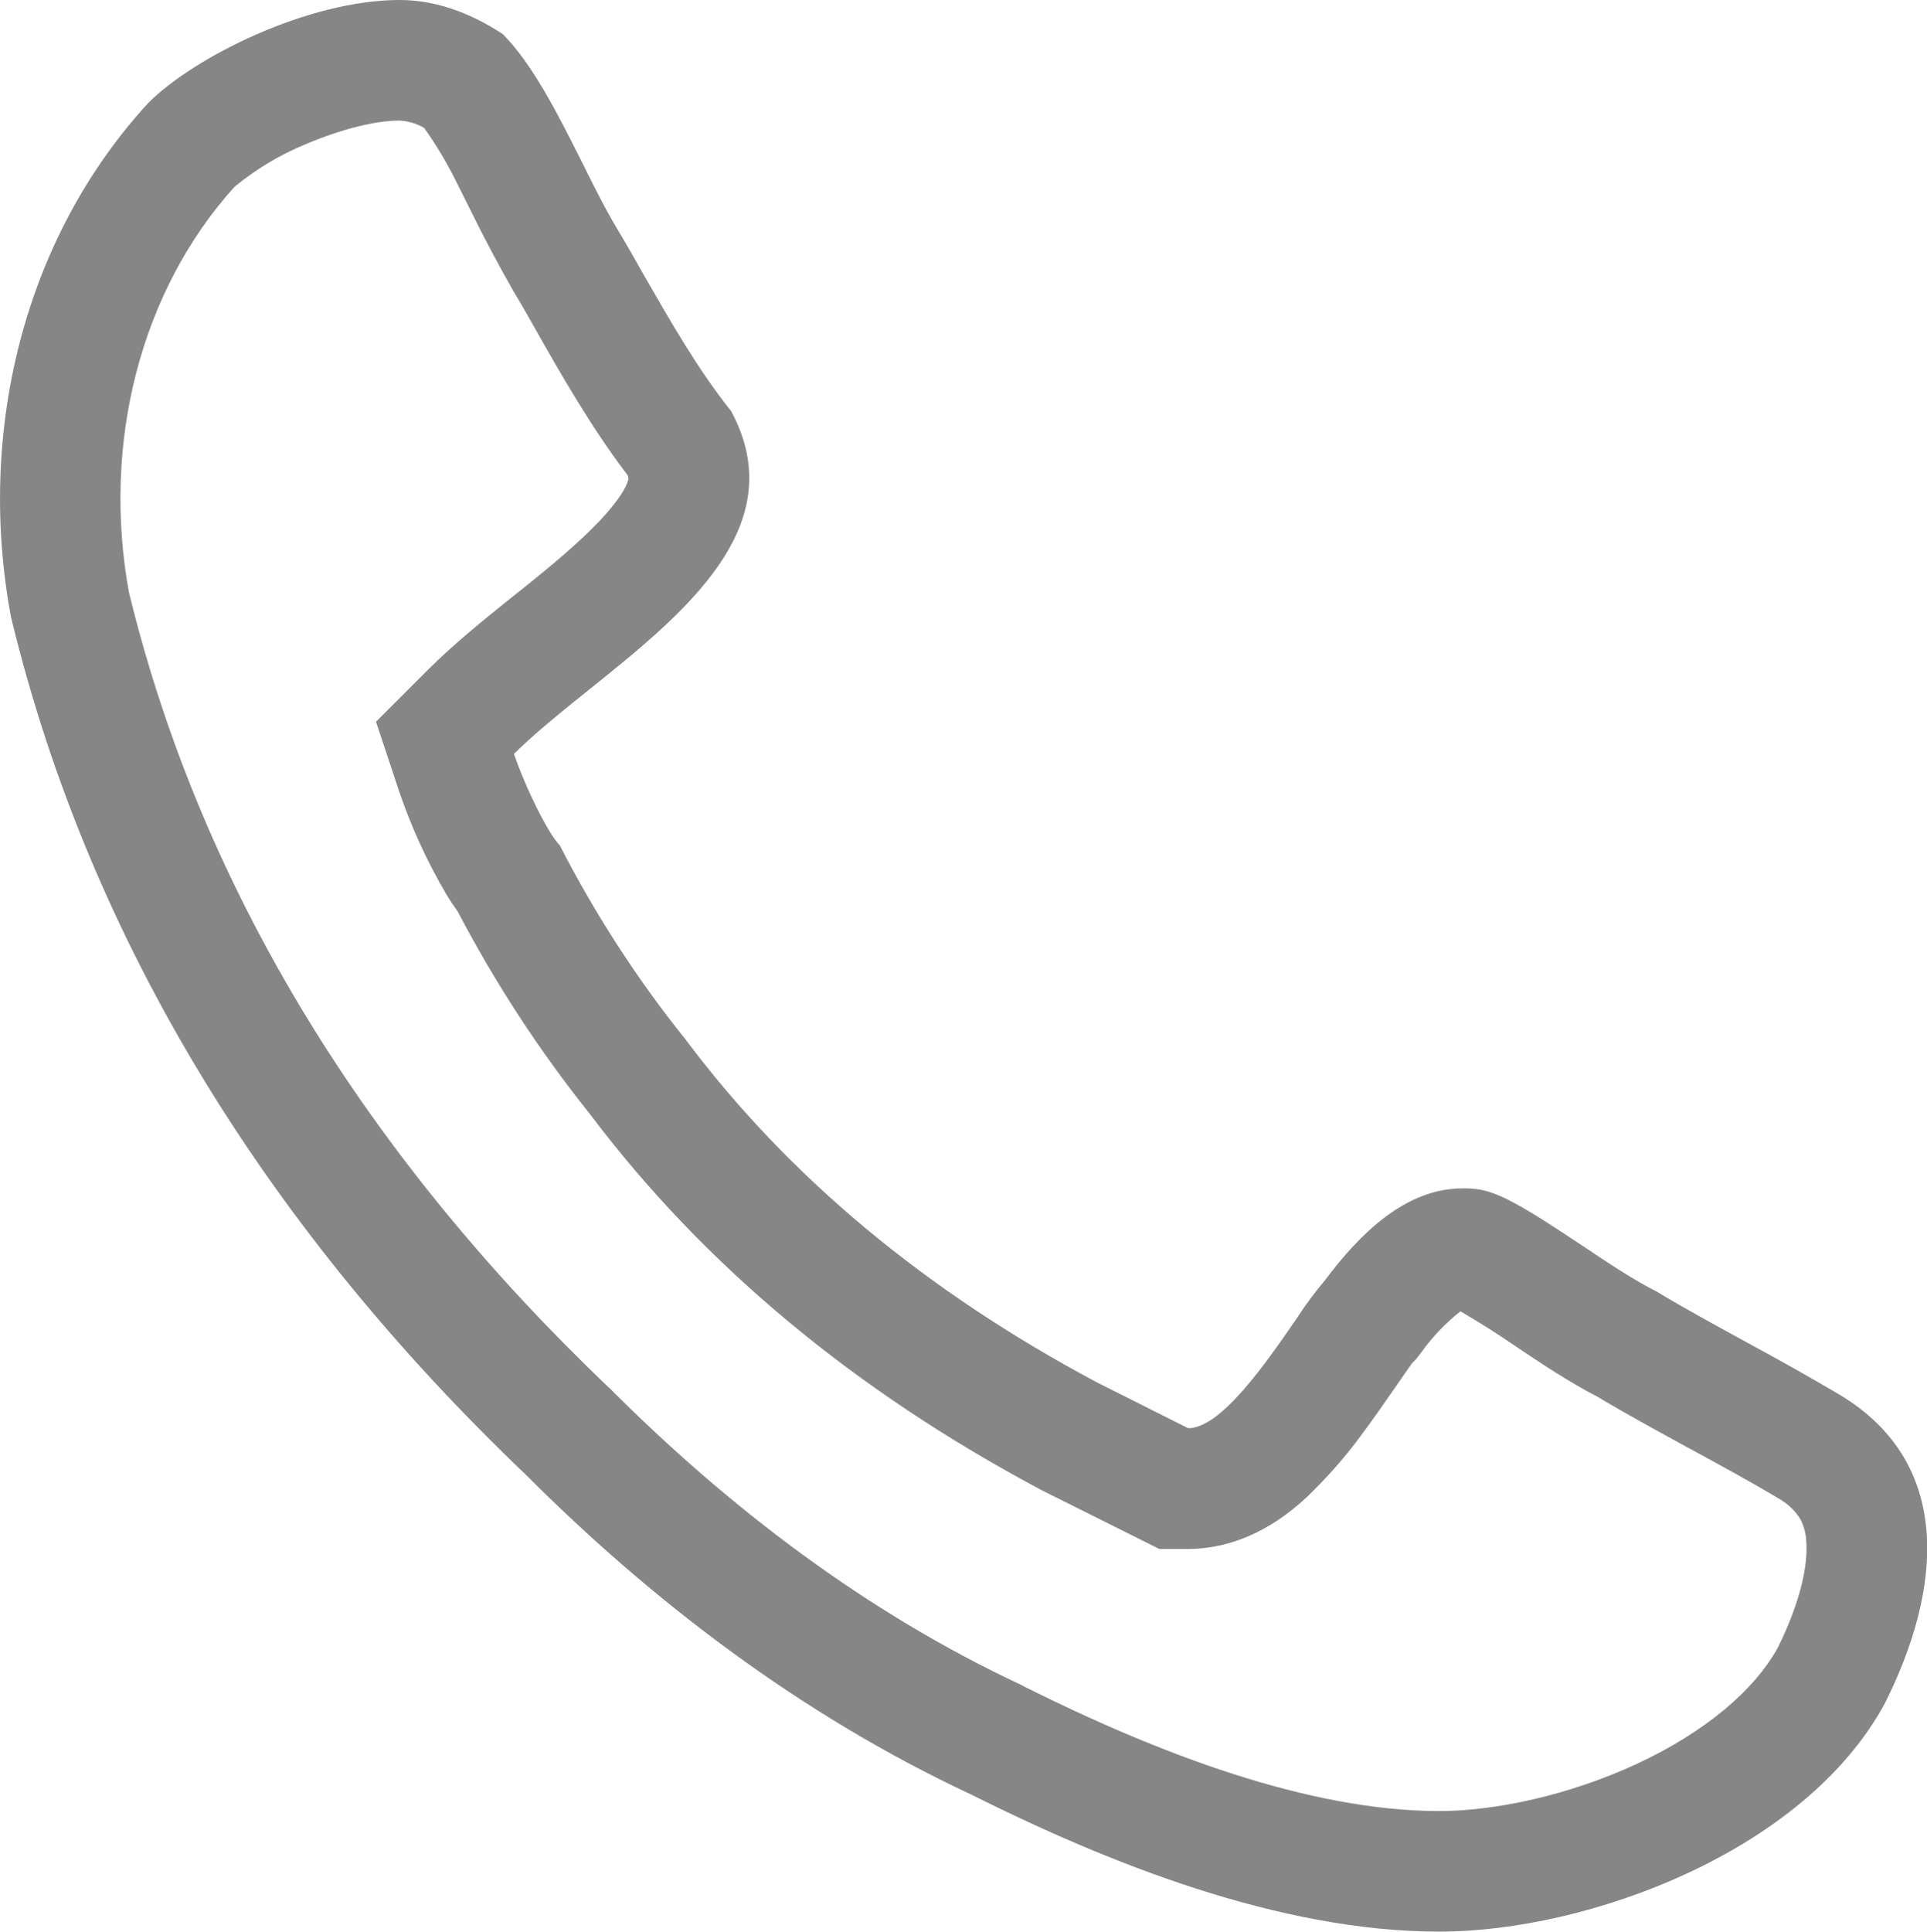 <?xml version="1.0" encoding="utf-8"?>
<!-- Generator: Adobe Illustrator 25.0.0, SVG Export Plug-In . SVG Version: 6.00 Build 0)  -->
<svg version="1.1" id="Layer_1" xmlns="http://www.w3.org/2000/svg" xmlns:xlink="http://www.w3.org/1999/xlink" x="0px" y="0px"
	 viewBox="0 0 99.58 99.8" style="enable-background:new 0 0 99.58 99.8;" xml:space="preserve">
<style type="text/css">
	.st0{fill-rule:evenodd;clip-rule:evenodd;fill:#868686;}
</style>
<path class="st0" d="M50.17,92.71c7.1,3.55,15.95,7.09,24.21,7.09c7.68,0,18.9-4.14,23.03-11.81c2.96-5.91,3.55-12.4-2.36-15.94
	c-1.56-0.92-3.13-1.8-4.72-2.66c-1.62-0.89-3.25-1.77-4.72-2.66c-1.18-0.59-2.51-1.48-3.84-2.37c-1.33-0.88-2.65-1.77-3.83-2.37
	c-1.18-0.59-1.77-0.59-2.37-0.59c-2.95,0-5.32,2.37-7.08,4.72c-0.54,0.64-1.04,1.31-1.49,2.01c-1.6,2.32-3.9,5.66-5.6,5.66
	l-4.72-2.37c-8.86-4.72-15.94-10.62-21.25-17.71c-2.5-3.11-4.68-6.48-6.5-10.03c-0.59-0.59-1.77-2.96-2.37-4.73
	c1.07-1.06,2.44-2.16,3.87-3.31c4.9-3.93,10.56-8.46,7.35-14.4c-1.73-2.17-3.14-4.65-4.48-6.98c-0.48-0.85-0.95-1.68-1.42-2.46
	c-0.59-0.98-1.18-2.16-1.79-3.39c-1.23-2.45-2.54-5.07-4.11-6.65C24.19,0.59,22.41,0,20.65,0C15.92,0,10.02,2.95,7.66,5.32
	C1.16,12.4-1.2,22.44,0.57,31.89c4.14,17.12,13.59,31.88,26.58,44.28C33.64,82.67,41.32,88.57,50.17,92.71L50.17,92.71z M6.66,30.59
	c3.82,15.69,12.53,29.39,24.78,41.08l0.06,0.05l0.05,0.05c6.11,6.11,13.2,11.54,21.26,15.3l0.07,0.04l0.07,0.04
	c6.93,3.46,14.69,6.42,21.43,6.42c2.85,0,6.68-0.8,10.21-2.44c3.54-1.65,6.07-3.8,7.29-6.02c1.17-2.37,1.56-4.26,1.46-5.49
	c-0.02-0.42-0.13-0.83-0.34-1.19c-0.29-0.44-0.69-0.8-1.16-1.05c-1.35-0.81-2.86-1.63-4.51-2.53l-0.06-0.03
	c-1.51-0.83-3.16-1.72-4.69-2.64c-1.46-0.75-2.97-1.76-4.12-2.53l-0.16-0.11c-0.92-0.63-1.87-1.23-2.83-1.79
	c-0.77,0.61-1.45,1.32-2.02,2.12l-0.27,0.35l-0.22,0.22l0.01-0.01l-0.65,0.93l-0.2,0.29c-0.49,0.7-1.11,1.61-1.77,2.49
	c-0.84,1.15-1.79,2.22-2.82,3.21c-0.81,0.75-3.01,2.68-6.15,2.68h-1.47l-6.11-3.05l-0.07-0.04c-9.52-5.08-17.33-11.52-23.25-19.39
	c-2.61-3.26-4.89-6.76-6.83-10.46c-0.21-0.29-0.41-0.59-0.59-0.89c-0.98-1.67-1.79-3.43-2.42-5.27l-1.21-3.64l2.72-2.72
	c1.33-1.33,2.98-2.65,4.36-3.76l0.47-0.37c1.62-1.3,2.94-2.41,3.98-3.5c1.06-1.12,1.41-1.8,1.49-2.1v-0.01
	c0.02-0.03,0.05-0.09-0.01-0.27c-1.88-2.46-3.52-5.34-4.78-7.57c-0.42-0.75-0.8-1.41-1.14-1.97c-0.77-1.35-1.5-2.72-2.18-4.11
	c-0.24-0.49-0.49-0.97-0.73-1.46c-0.49-0.99-1.05-1.94-1.69-2.84c-0.39-0.23-0.83-0.36-1.28-0.38c-1.2,0-2.98,0.42-4.89,1.24
	c-1.31,0.54-2.53,1.28-3.63,2.18C7.23,15.07,5.27,22.93,6.66,30.59L6.66,30.59z"/>
</svg>
